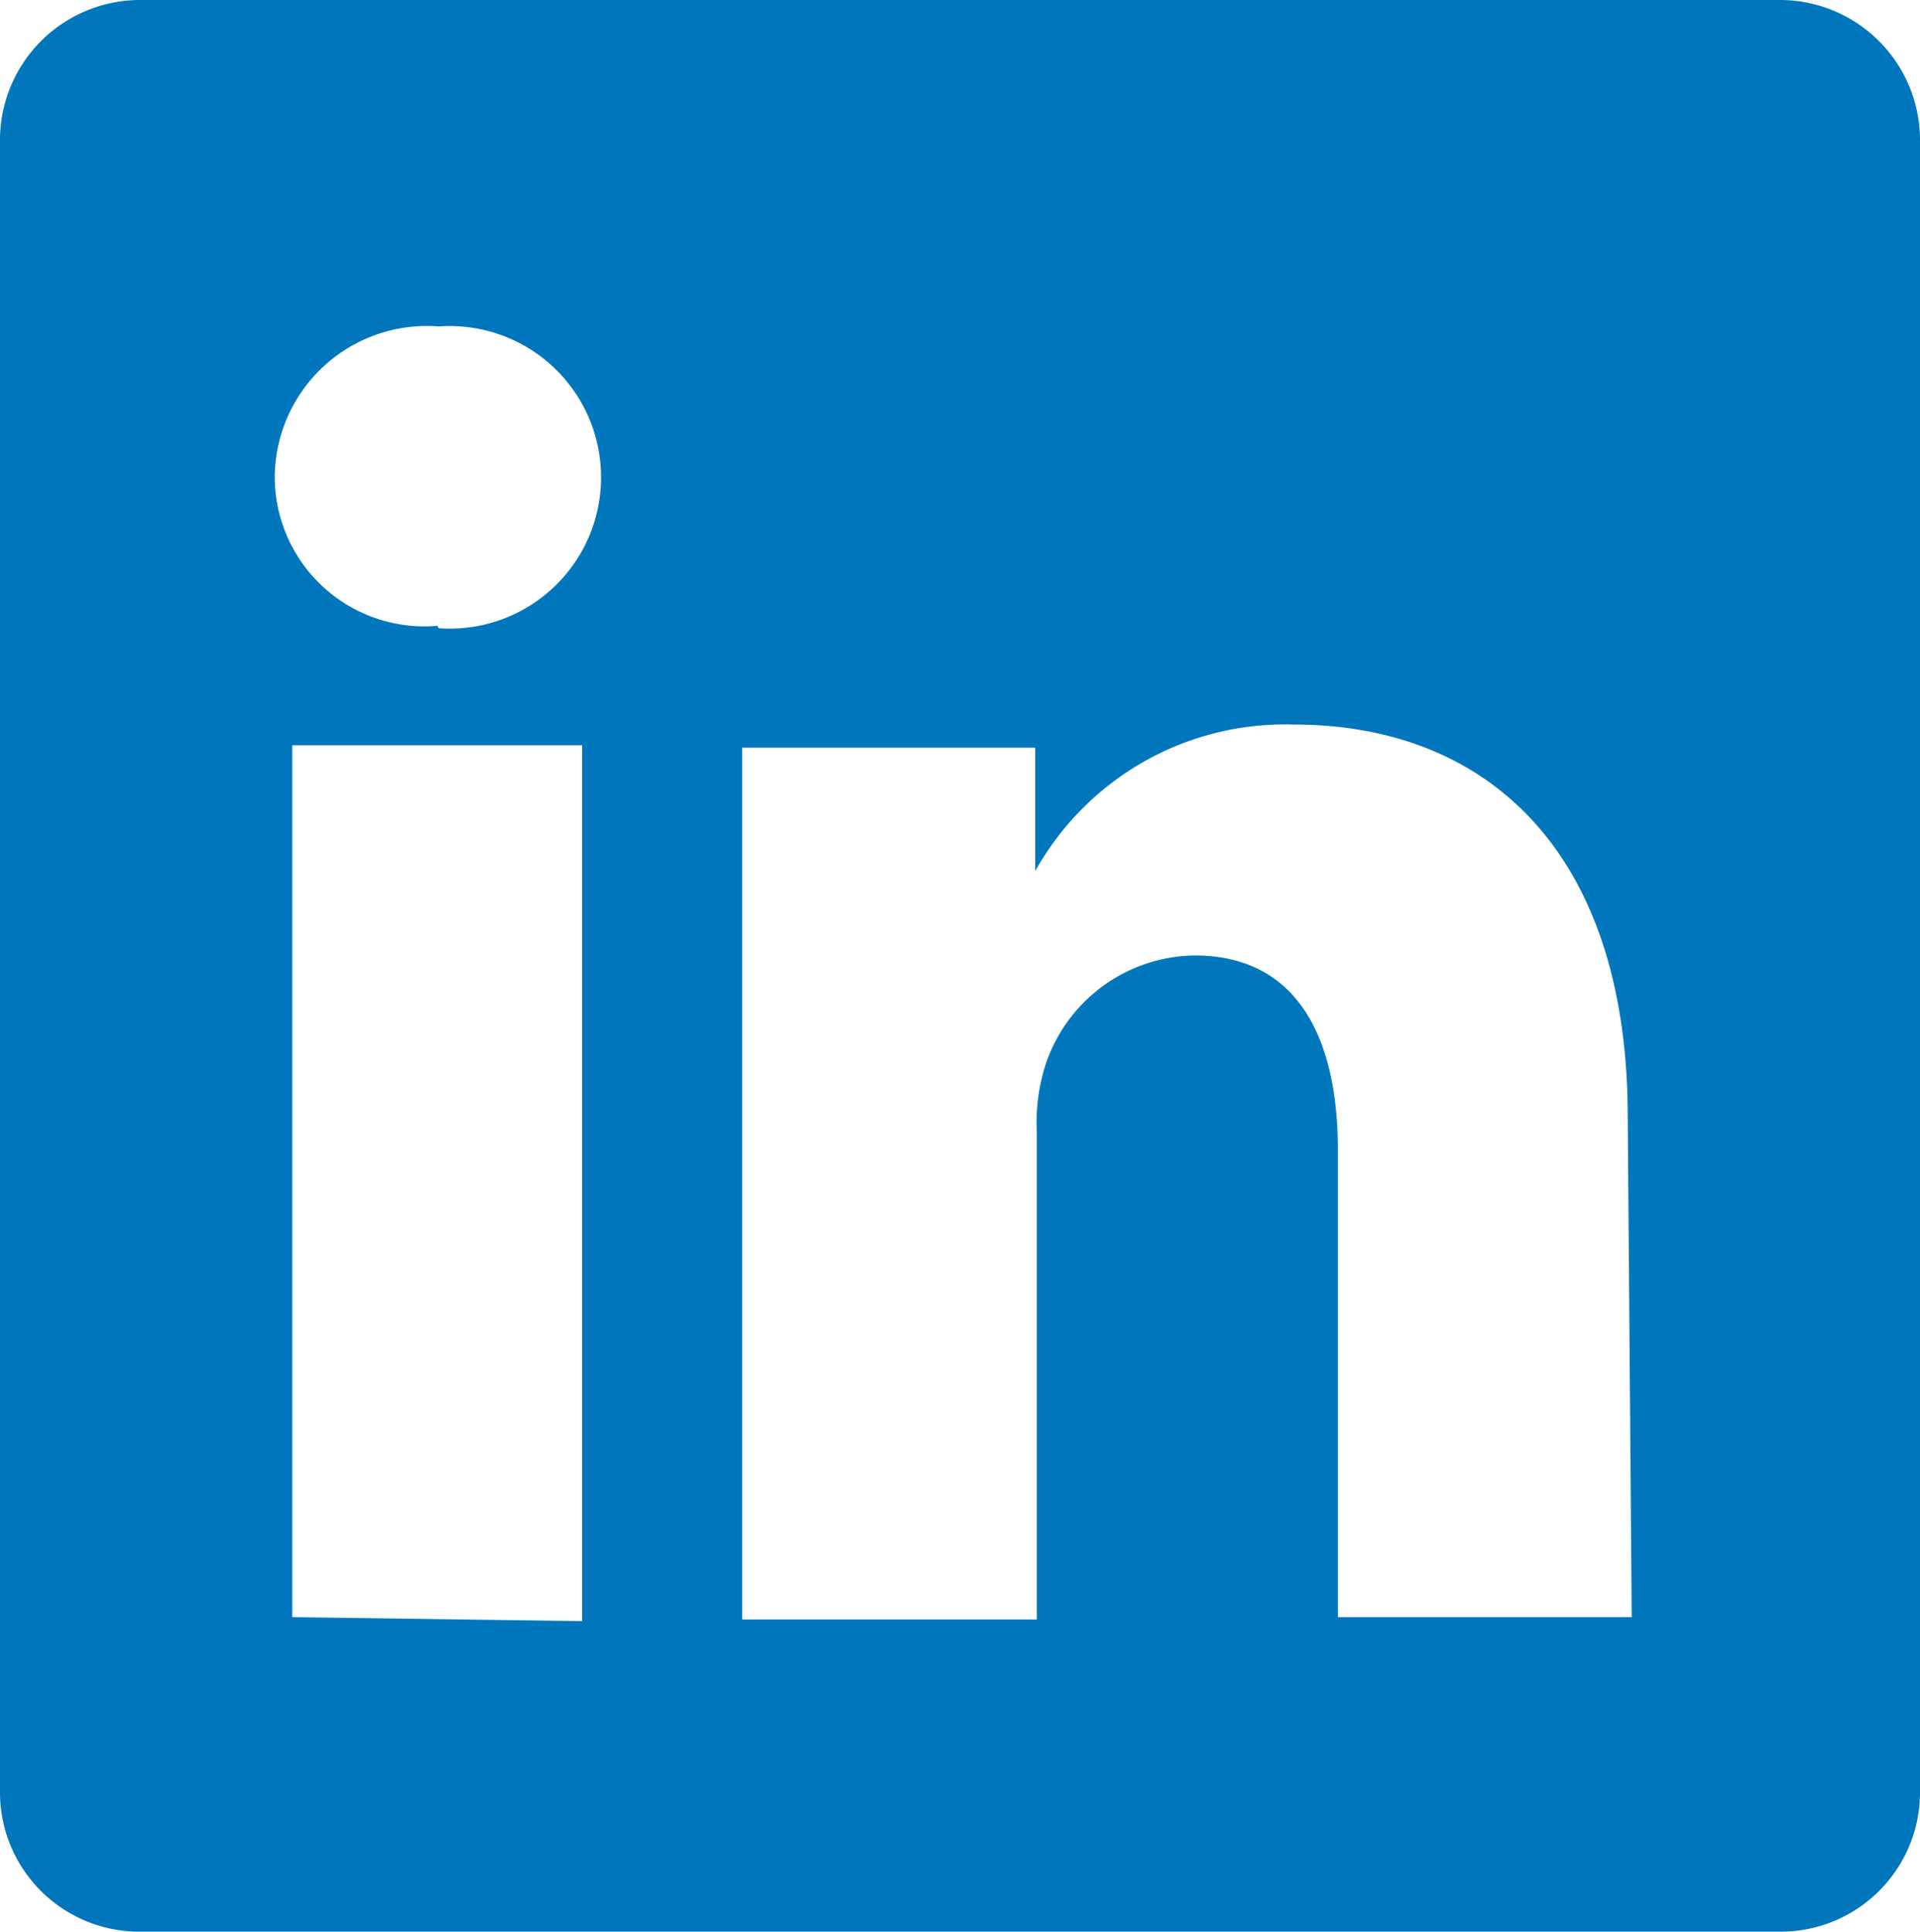 <svg xmlns="http://www.w3.org/2000/svg" viewBox="0 0 24.11 24.26" xmlns:v="https://vecta.io/nano"><path d="M22.33 0H1.78A1.76 1.76 0 0 0 0 1.74v20.79a1.75 1.75 0 0 0 1.78 1.73h20.55a1.75 1.75 0 0 0 1.78-1.73V1.74A1.76 1.76 0 0 0 22.33 0zM3.67 20.31V9.36h3.64v11zM5.49 7.86h0A1.88 1.88 0 0 1 3.45 6a1.91 1.91 0 0 1 2.06-1.9 1.9 1.9 0 1 1 0 3.79zm15 12.45H16.8v-5.86C16.8 13 16.27 12 15 12a2 2 0 0 0-1.86 1.34 2.37 2.37 0 0 0-.12.88v6.12h-3.7V9.39H13v1.55a3.59 3.59 0 0 1 3.25-1.84c2.39 0 4.19 1.56 4.19 4.93z" fill="#0077bd"/></svg>